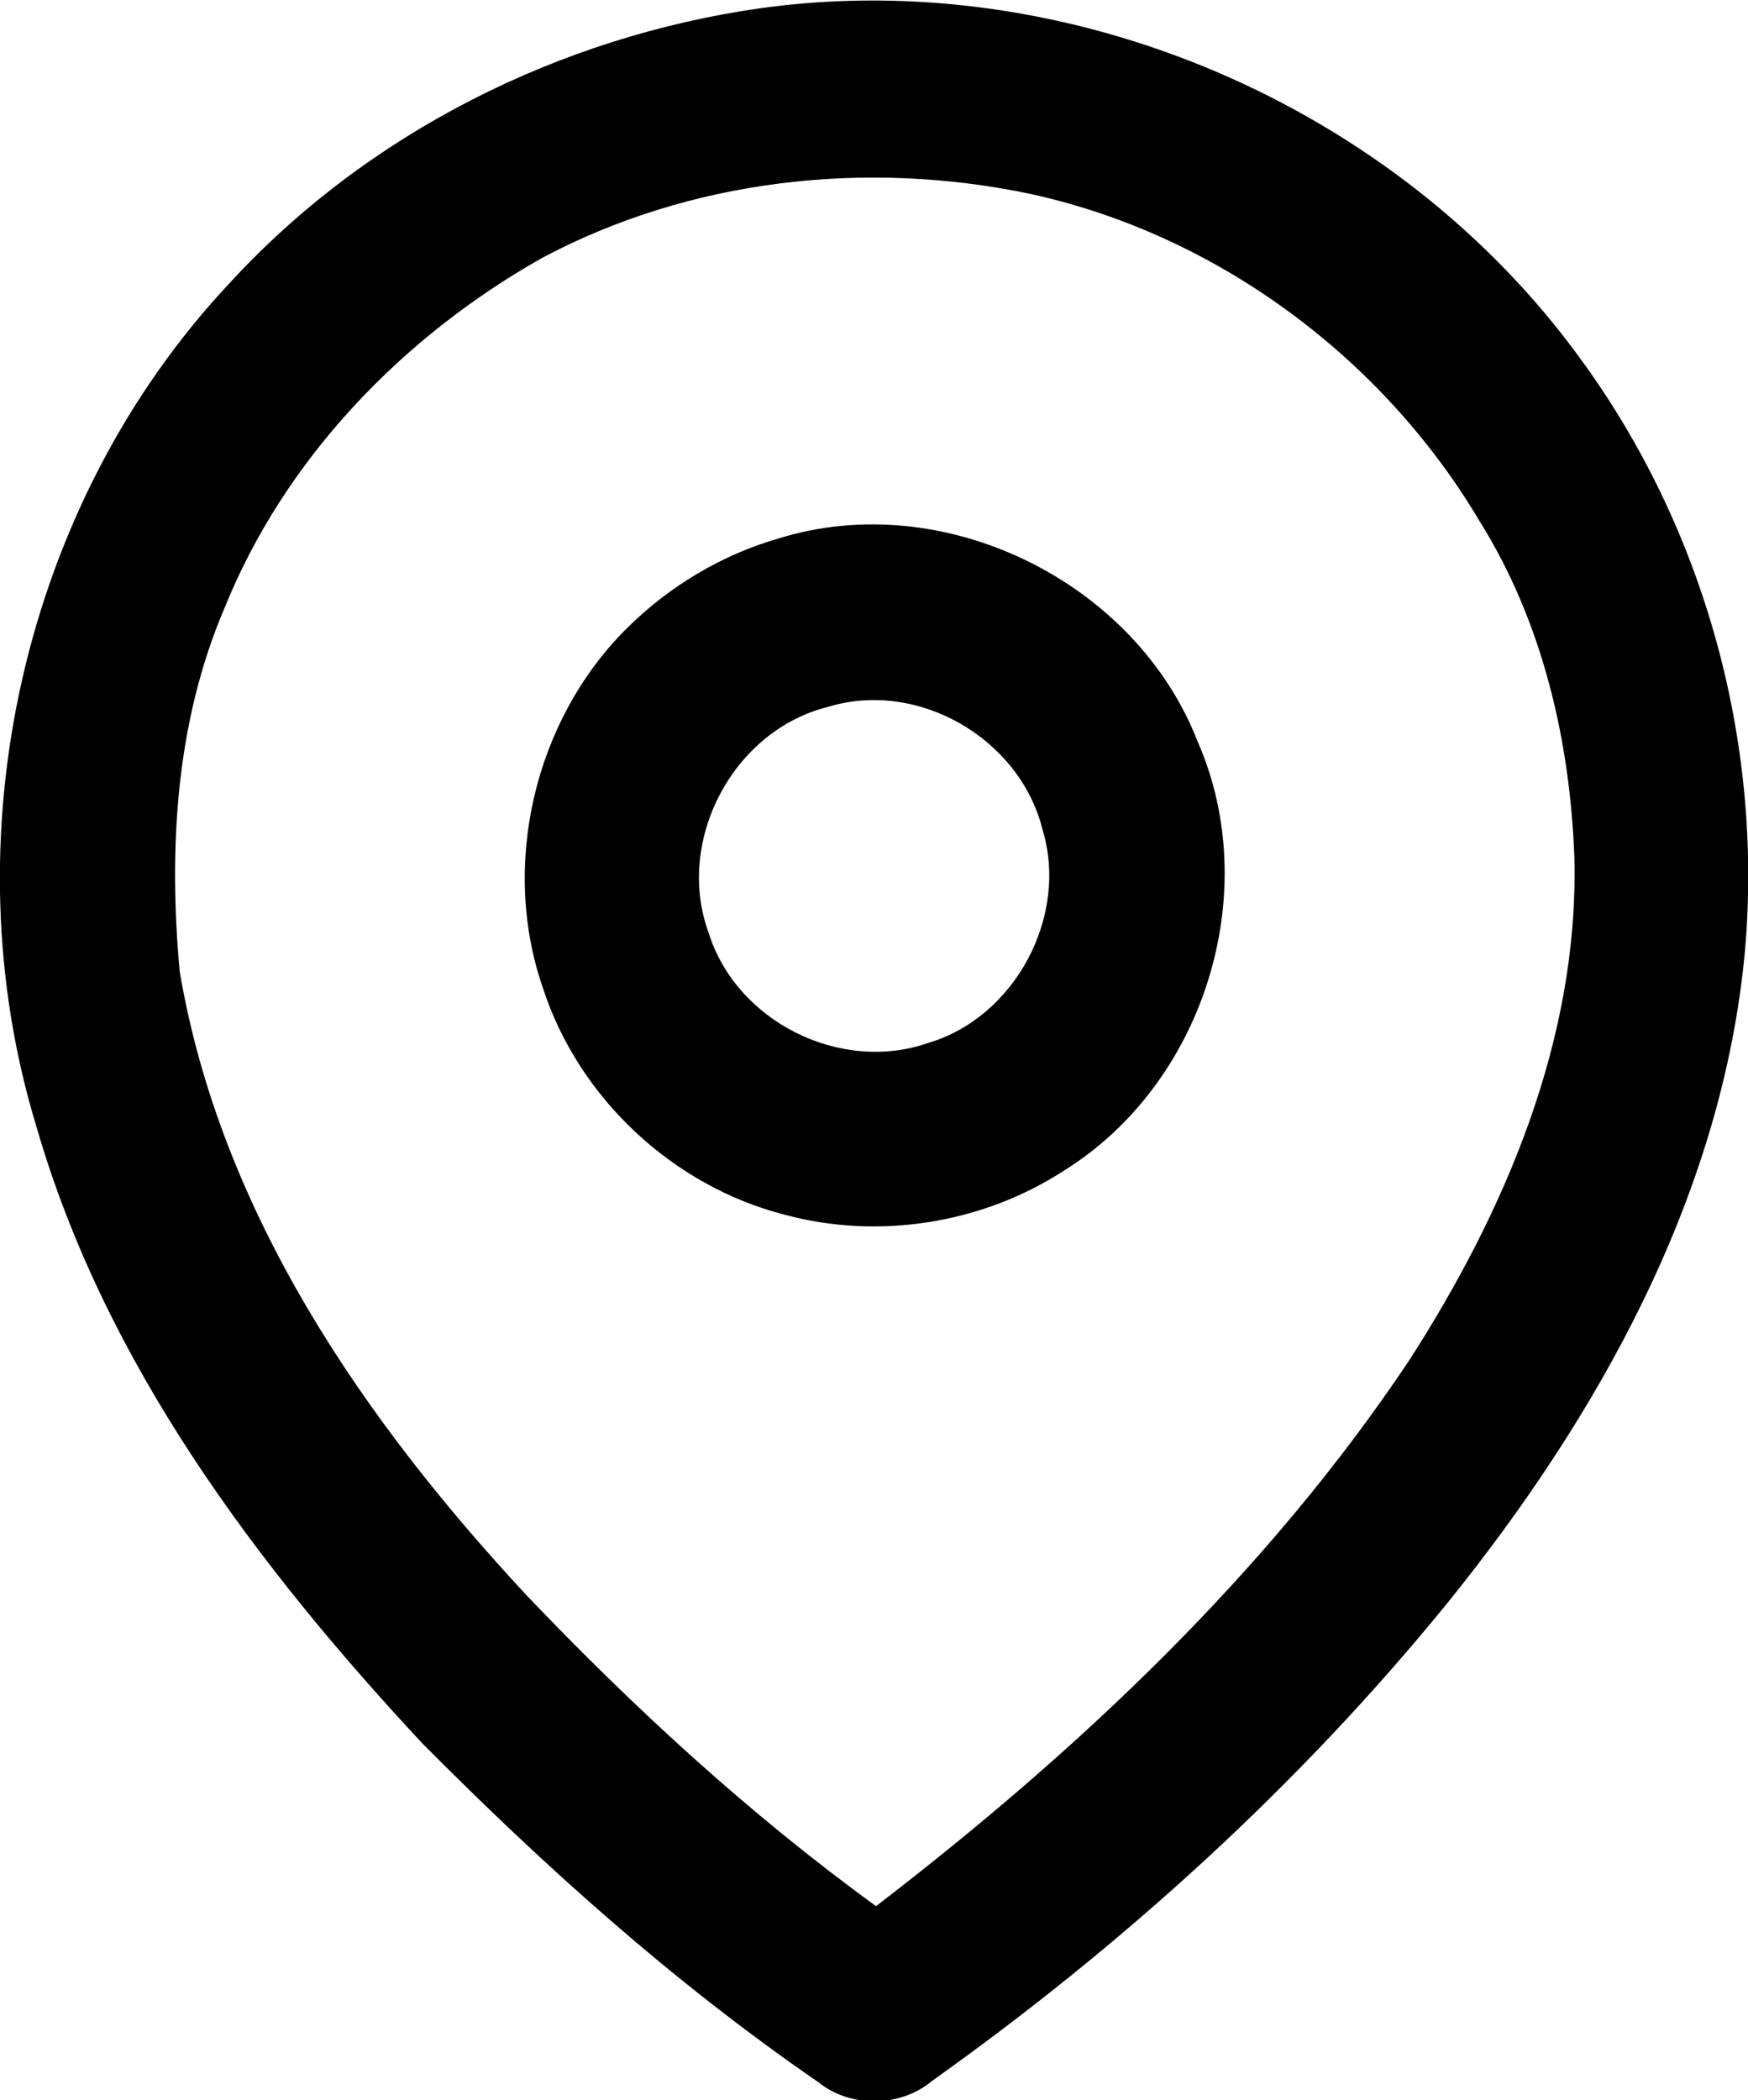 <?xml version="1.0" encoding="utf-8"?>
<!-- Generator: Adobe Illustrator 25.0.1, SVG Export Plug-In . SVG Version: 6.00 Build 0)  -->
<svg version="1.1" id="Layer_1" xmlns="http://www.w3.org/2000/svg" xmlns:xlink="http://www.w3.org/1999/xlink" x="0px" y="0px"
	 viewBox="0 0 171.2 205.6" style="enable-background:new 0 0 171.2 205.6;" xml:space="preserve">
<g id="_x23_ffffffff">
</g>
<g id="_x23_000000ff">
	<path d="M74.5,0.8c30.3-4.2,62.2,9.5,80.2,34.2c12.2,16.6,18,37.6,16.2,58.1c-2.2,23.9-14.4,45.6-29.2,63.9
		c-14.5,17.8-31.7,33.4-50.4,46.7c-3.1,2.6-8,2.7-11.2,0.1c-14.1-9.7-26.8-21.1-38.8-33.2c-16.2-17.4-31-37.1-37.7-60.2
		C-5.1,82,2.2,49.3,22.5,27.7C36,13,54.8,3.6,74.5,0.8 M53,25.3c-13.6,7.7-25.1,19.6-31,34.2c-4.8,11.2-5.5,23.6-4.4,35.6
		c4,23.6,18,43.9,34,61.1c10.5,11,21.8,21.4,34.2,30.4c19.8-15.2,38.3-32.6,52.2-53.4c9.4-14.6,16.6-31.4,16.2-49.1
		c-0.4-11.5-3.1-23.2-9.3-33.1c-9.5-16-25.7-28-43.9-32C84.9,15.6,67.6,17.5,53,25.3z"/>
	<path d="M76.3,52.7c16.1-5,34.9,4.2,41,19.9c6.5,14.8,0.6,33.5-13.1,42c-8,5.2-18.2,6.8-27.4,4.3c-10.9-2.8-20.1-11.4-23.6-22.1
		c-4.2-12-0.9-26.2,8.1-35.2C65.5,57.4,70.7,54.3,76.3,52.7 M81.1,69.2c-9.3,2.3-15,13.1-11.7,22.1c2.7,8.7,12.9,13.8,21.5,10.8
		c8.5-2.5,13.8-12.4,11.2-20.9C99.9,72.3,89.9,66.5,81.1,69.2z"/>
</g>
</svg>
